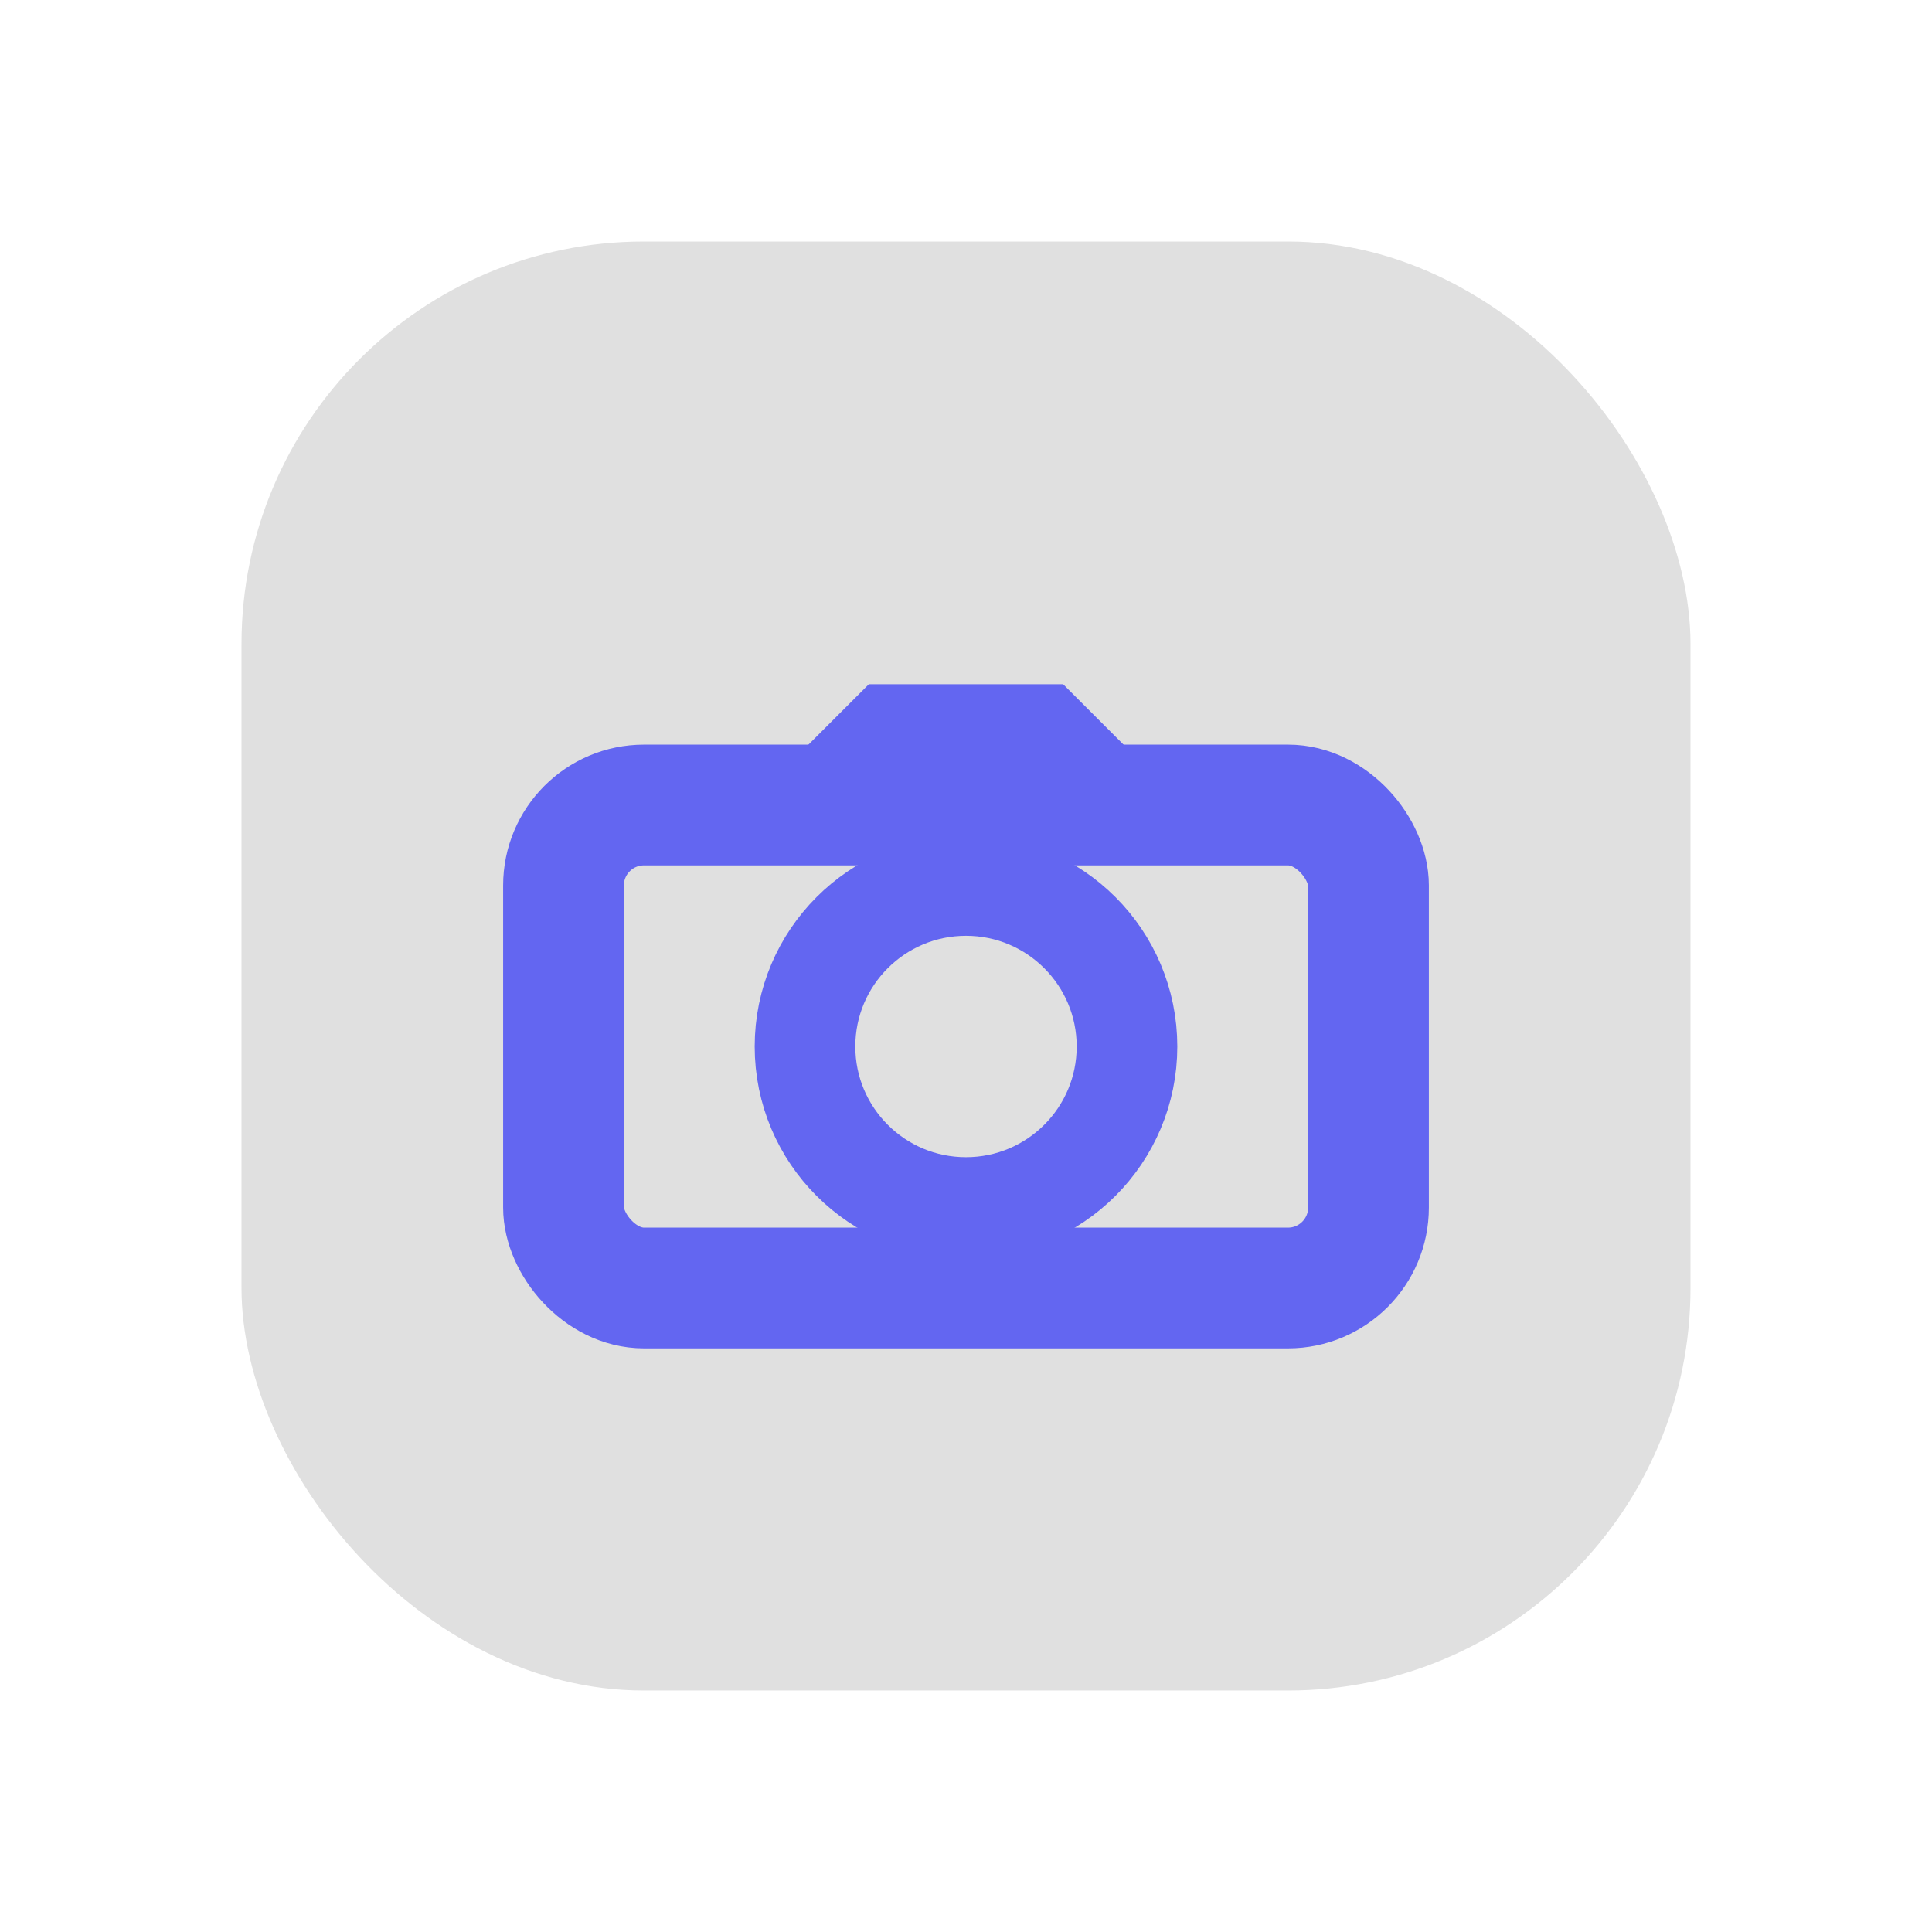 <svg xmlns="http://www.w3.org/2000/svg" viewBox="0 0 48 48" fill="none">
  <defs>
    <filter id="neu-i6rna1pc0">
      <feDropShadow dx="-2" dy="-2" stdDeviation="2" flood-color="white" flood-opacity="0.7"/>
      <feDropShadow dx="2" dy="2" stdDeviation="2" flood-color="#a0a0a0" flood-opacity="0.5"/>
    </filter>
  </defs>
  <rect x="6" y="6" width="36" height="36" rx="10" fill="#e0e0e0" filter="url(#neu-i6rna1pc0)"/>
  <rect x="14" y="20" width="20" height="12" rx="2" stroke="#6366F1" stroke-width="3"/><circle cx="24" cy="26" r="4" stroke="#6366F1" stroke-width="2.5"/><path d="M20 20L22 18H26L28 20" stroke="#6366F1" stroke-width="2"/>
</svg>